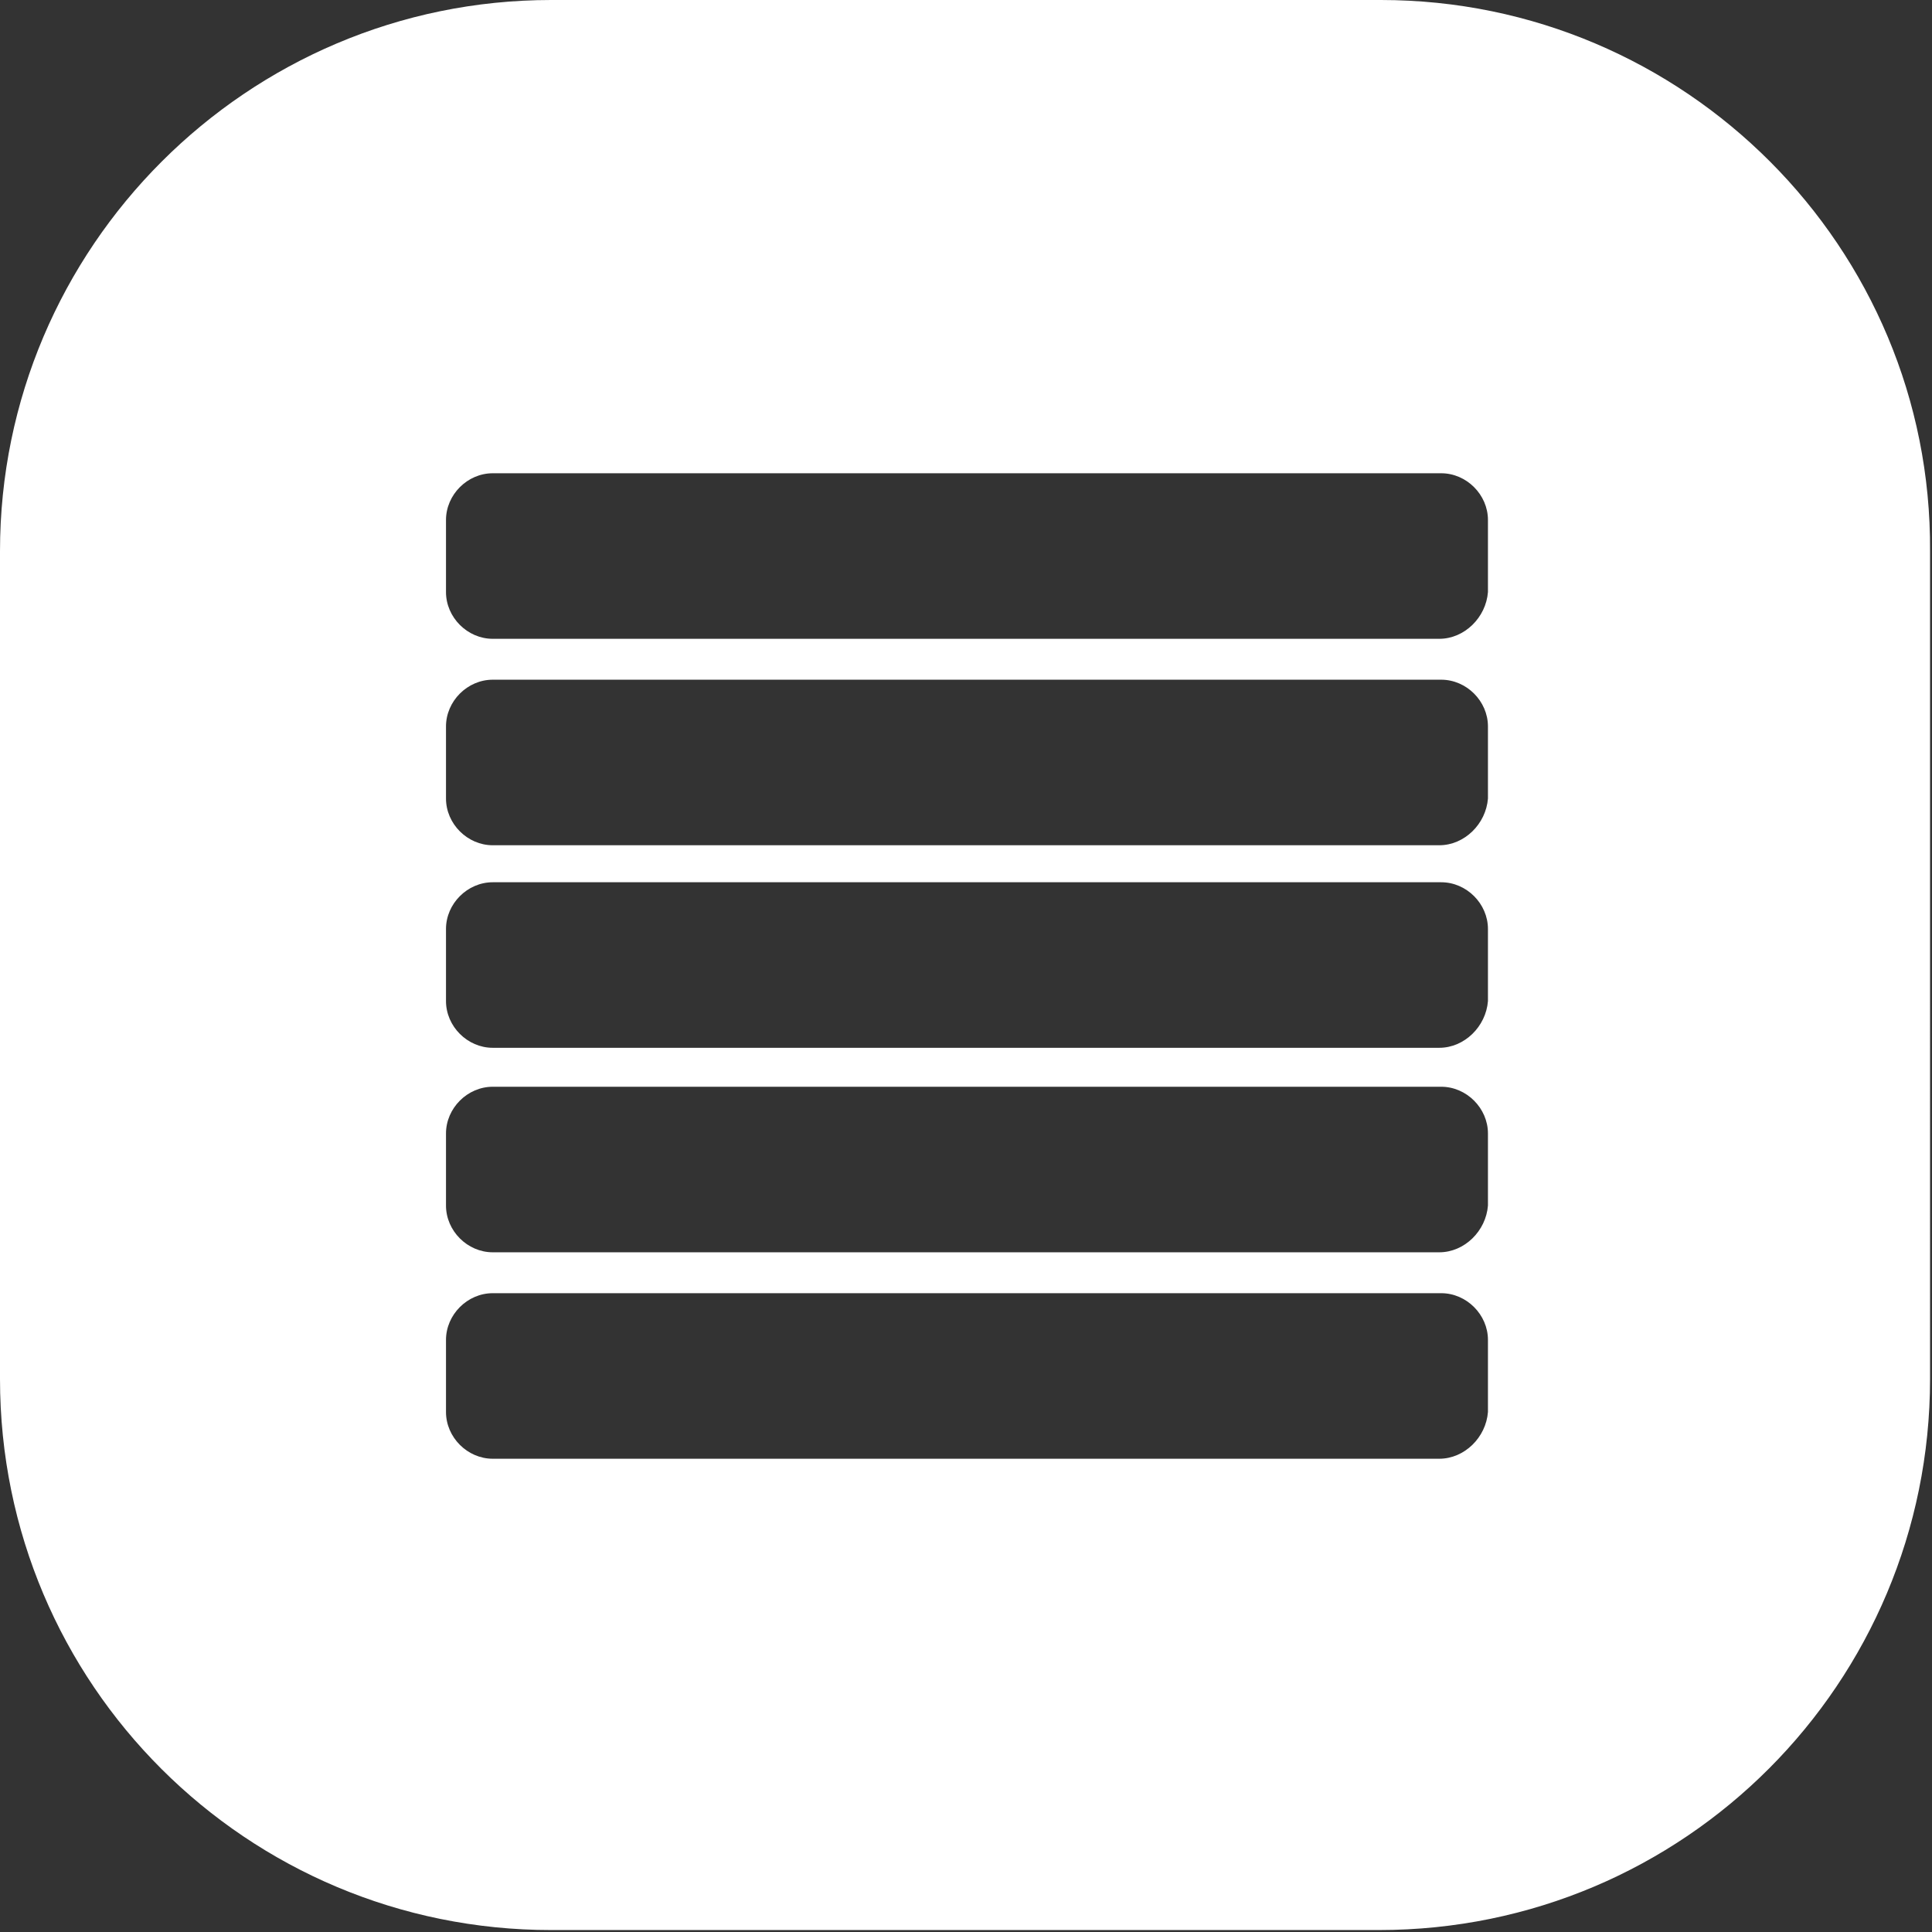 <?xml version="1.0" encoding="utf-8"?>
<!-- Generator: Adobe Illustrator 23.0.0, SVG Export Plug-In . SVG Version: 6.00 Build 0)  -->
<svg version="1.1" id="图层_1" xmlns="http://www.w3.org/2000/svg" xmlns:xlink="http://www.w3.org/1999/xlink" x="0px" y="0px"
	 viewBox="0 0 99.2 99.2" style="enable-background:new 0 0 99.2 99.2;" xml:space="preserve">
<rect x="0" y="0" width="99.2" height="99.2" fill="#333333" stroke="none"/>
<style type="text/css">
	.st0{fill:#FFFFFF;}
</style>
<path class="st0" d="M70.9,0H28.3C12.7,0,0,12.7,0,28.3v42.5c0,15.7,12.7,28.3,28.3,28.3h42.5c15.7,0,28.3-12.7,28.3-28.3V28.3
	C99.2,12.7,86.5,0,70.9,0z M76.4,72.5L76.4,72.5c-0.1,1.3-1.2,2.4-2.5,2.4H25.3c-1.3,0-2.4-1.1-2.4-2.4v-3.7c0-1.3,1.1-2.4,2.4-2.4
	H74c1.3,0,2.4,1.1,2.4,2.4V72.5z M76.4,61.9L76.4,61.9c-0.1,1.3-1.2,2.4-2.5,2.4H25.3c-1.3,0-2.4-1.1-2.4-2.4v-3.7
	c0-1.3,1.1-2.4,2.4-2.4H74c1.3,0,2.4,1.1,2.4,2.4V61.9z M76.4,51.4L76.4,51.4c-0.1,1.3-1.2,2.4-2.5,2.4H25.3c-1.3,0-2.4-1.1-2.4-2.4
	v-3.7c0-1.3,1.1-2.4,2.4-2.4H74c1.3,0,2.4,1.1,2.4,2.4V51.4z M76.4,41L76.4,41c-0.1,1.3-1.2,2.4-2.5,2.4H25.3
	c-1.3,0-2.4-1.1-2.4-2.4v-3.7c0-1.3,1.1-2.4,2.4-2.4H74c1.3,0,2.4,1.1,2.4,2.4V41z M76.4,30.4L76.4,30.4c-0.1,1.3-1.2,2.4-2.5,2.4
	H25.3c-1.3,0-2.4-1.1-2.4-2.4v-3.7c0-1.3,1.1-2.4,2.4-2.4H74c1.3,0,2.4,1.1,2.4,2.4V30.4z"/>
</svg>
